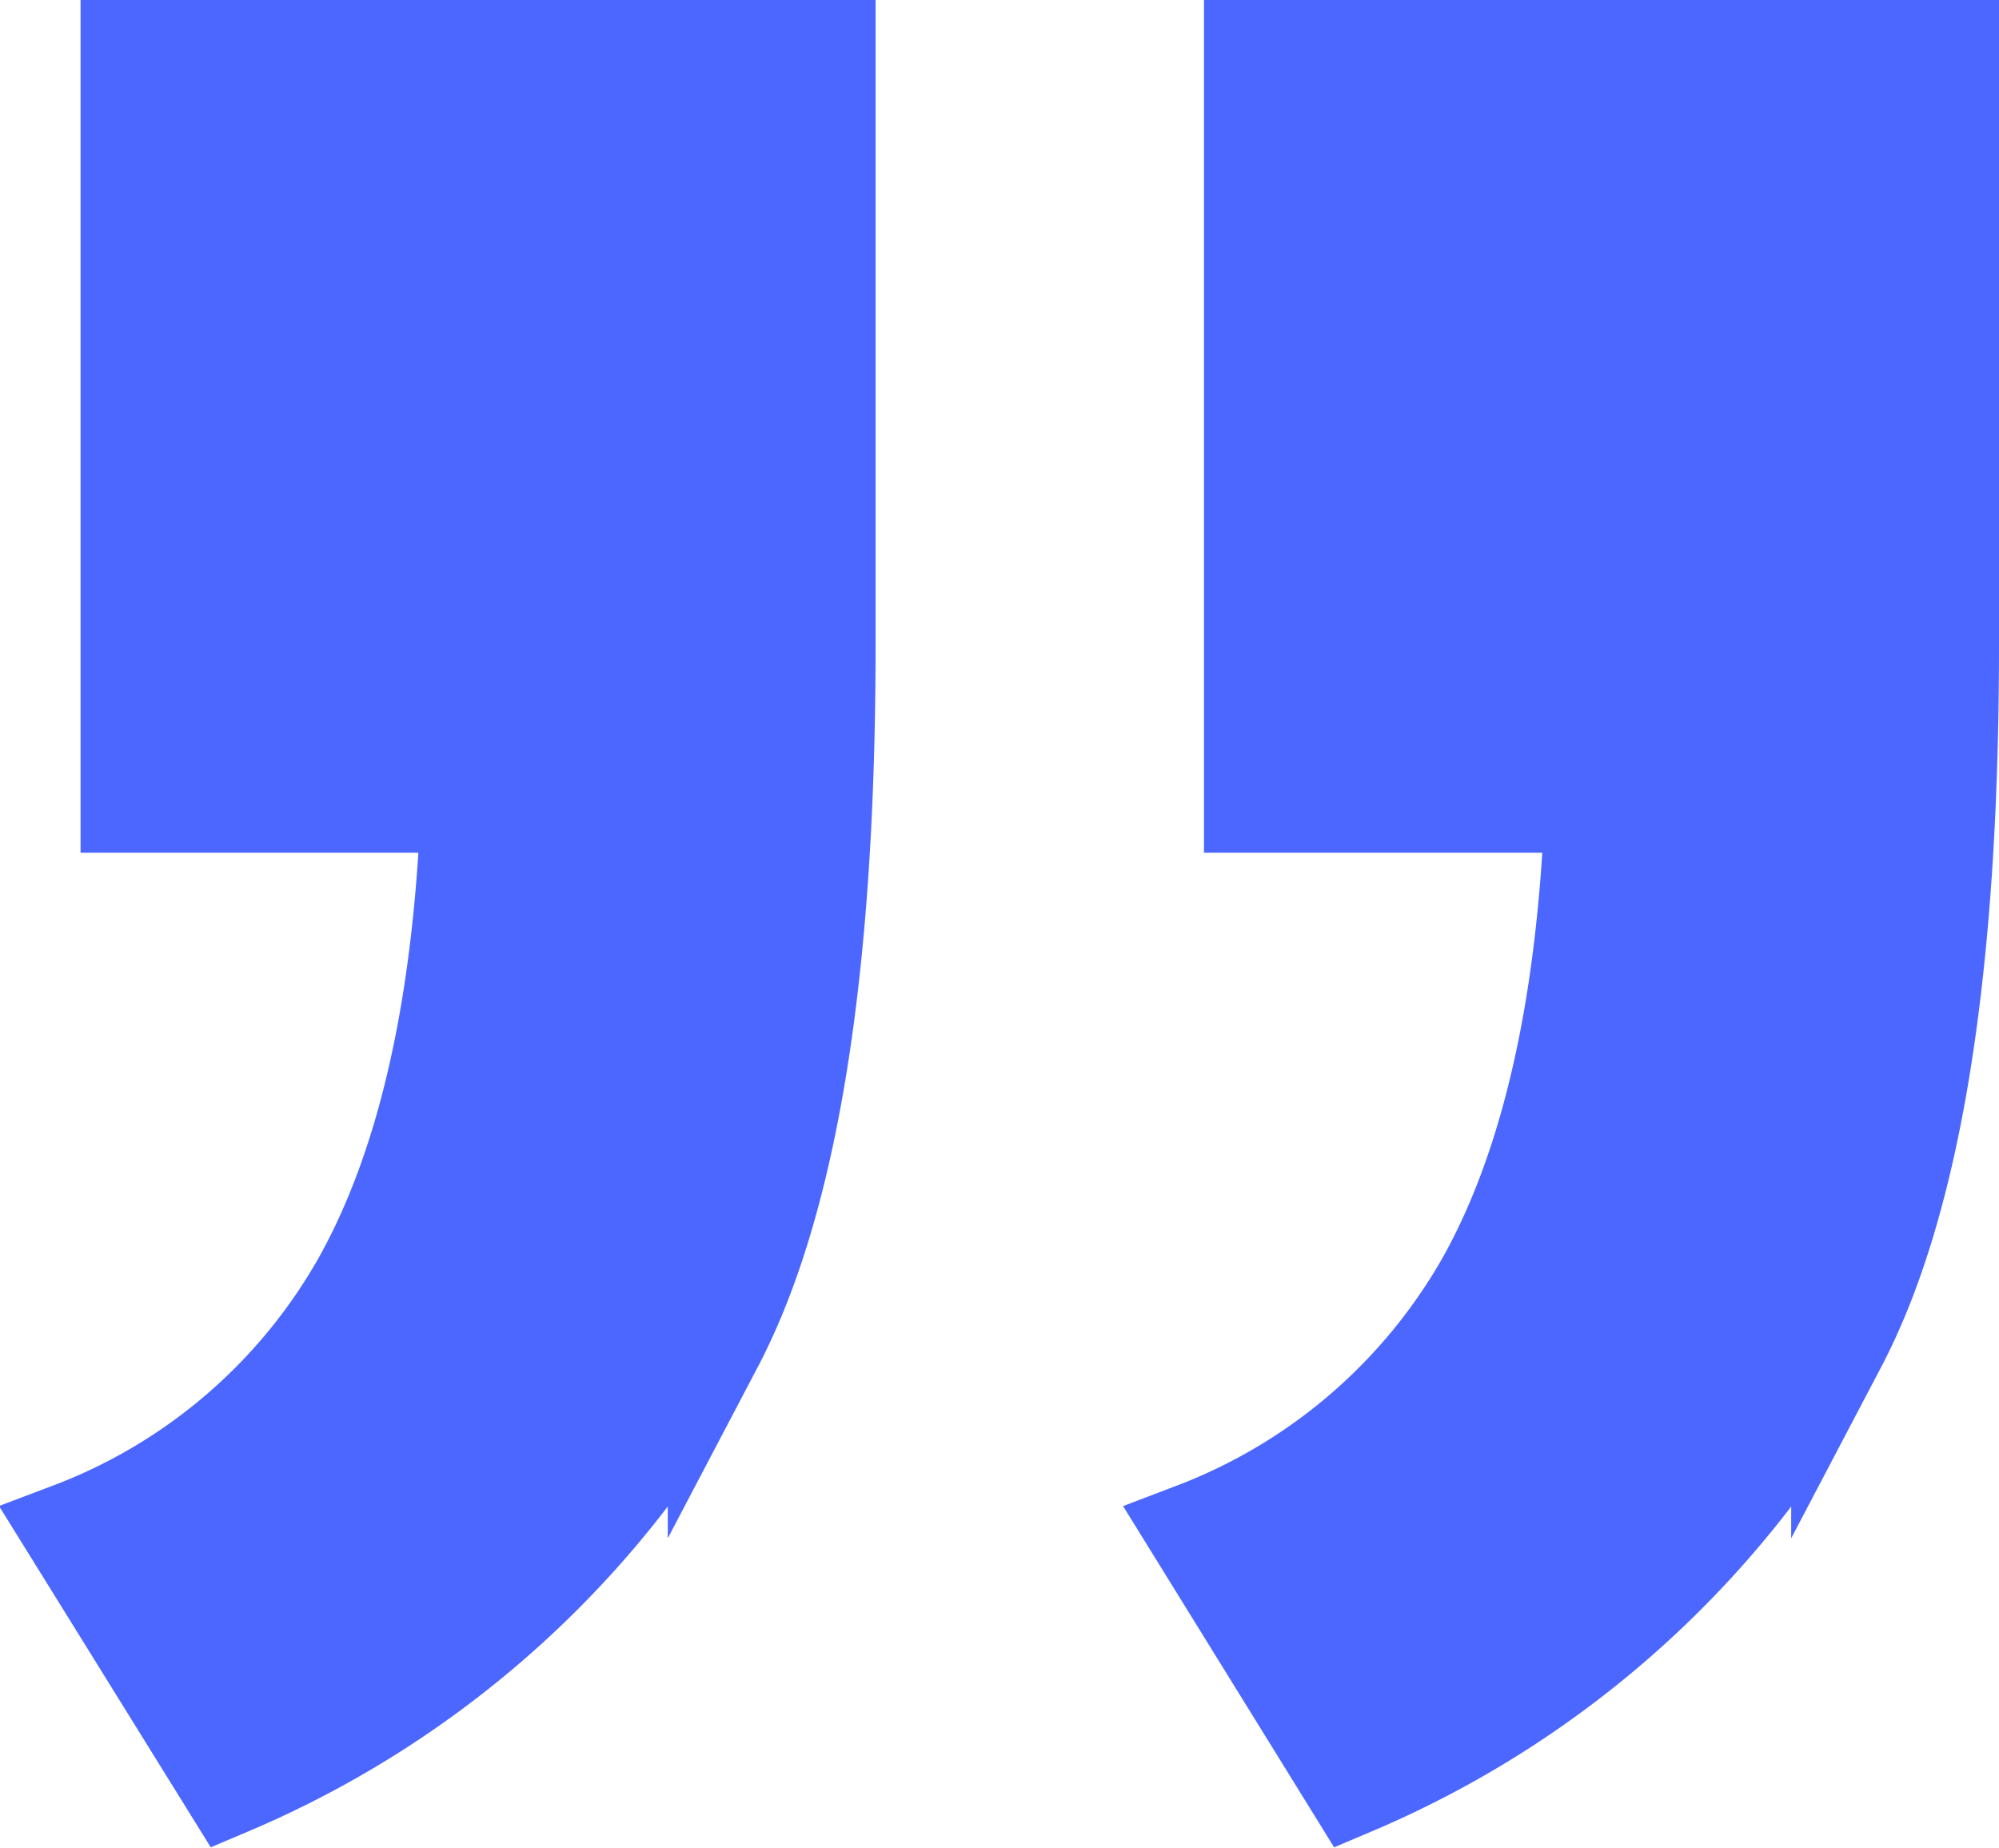 <svg xmlns="http://www.w3.org/2000/svg" viewBox="0 0 41.94 38.77"><defs><style>.cls-1{fill:#4c67ff;stroke:#4c67ff;stroke-miterlimit:10;stroke-width:2px;}</style></defs><title>Asset 3</title><g id="Layer_2" data-name="Layer 2"><g id="Layer_1-2" data-name="Layer 1"><path class="cls-1" d="M2.69,16.89V1H17.37V13.55q0,10.18-2.36,14.67A20.76,20.76,0,0,1,4.82,37.5L1.47,32.1a11.78,11.78,0,0,0,6.12-5.28q2-3.62,2.24-9.93Zm23.57,0V1H40.94V13.55q0,10.18-2.36,14.67A20.76,20.76,0,0,1,28.39,37.5l-3.34-5.4a11.86,11.86,0,0,0,6.12-5.28q2-3.62,2.24-9.93Z"/></g></g></svg>

